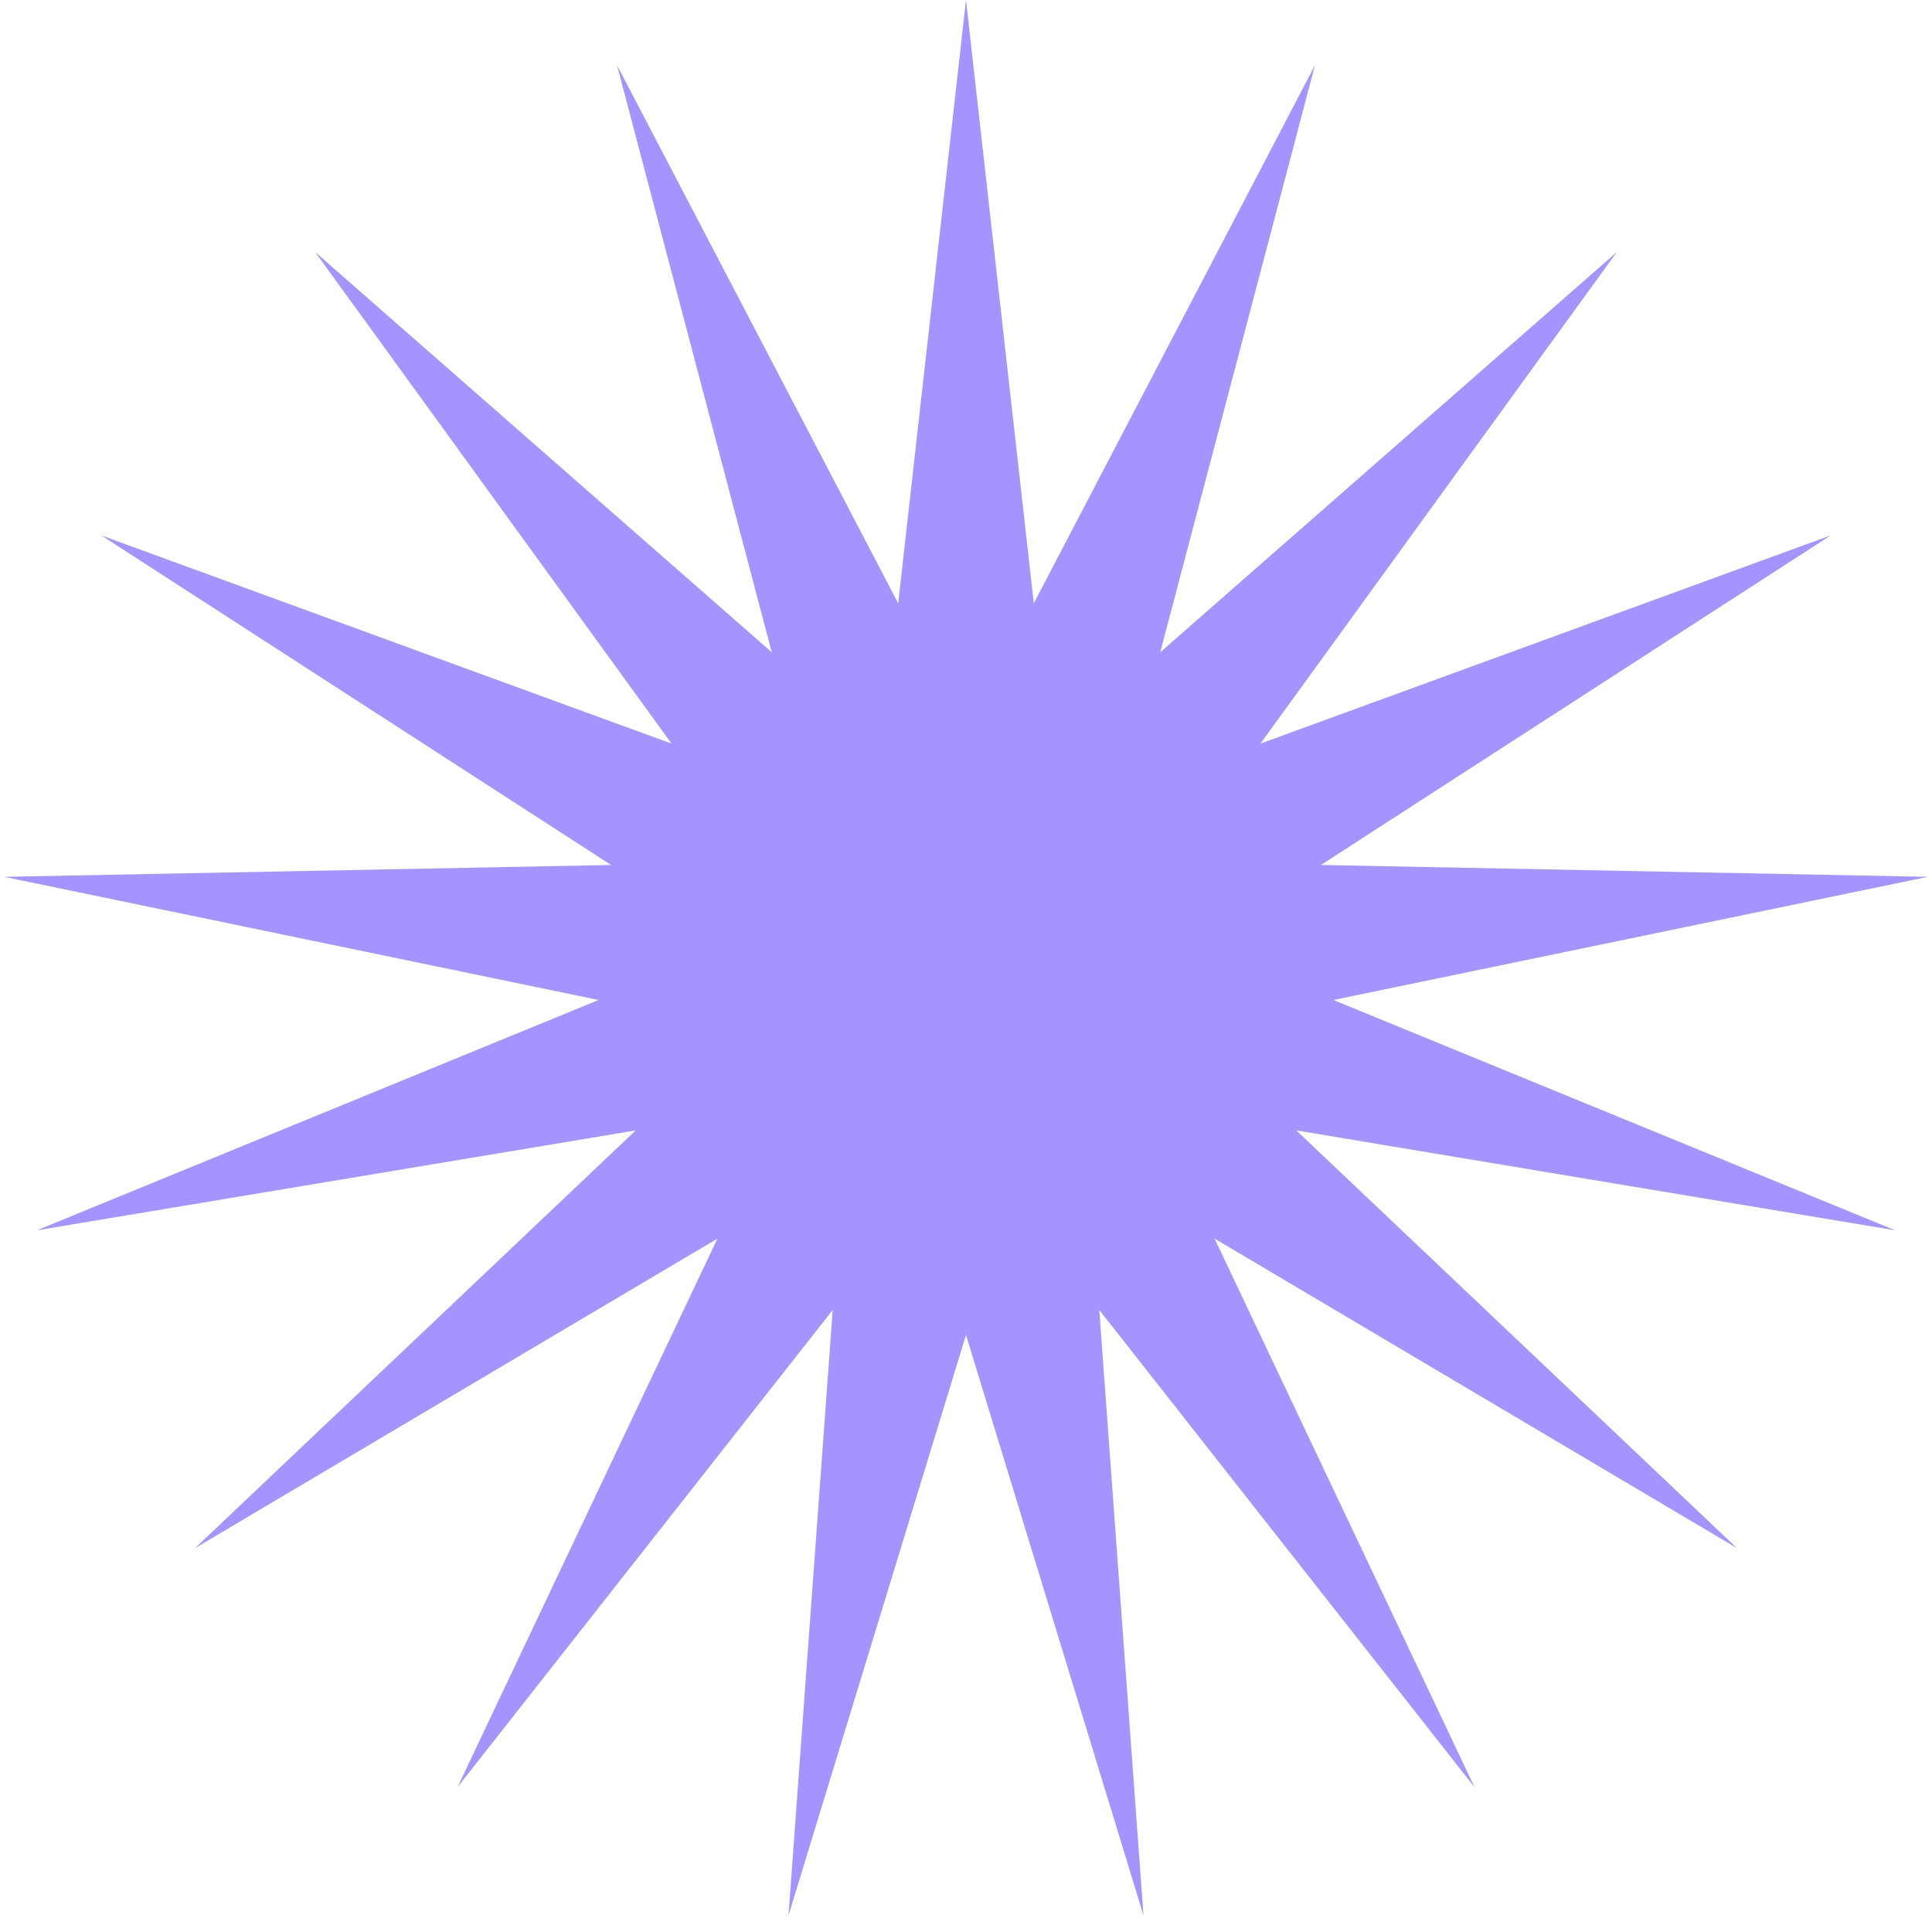 <?xml version="1.0" encoding="UTF-8"?> <svg xmlns="http://www.w3.org/2000/svg" width="138" height="137" viewBox="0 0 138 137" fill="none"><path d="M69 0L73.843 43.093L93.926 4.659L82.874 46.592L115.485 18.008L90.032 53.117L130.766 38.244L94.35 61.787L137.706 62.633L95.243 71.432L135.366 87.883L92.593 80.748L124.063 110.582L86.756 88.477L105.324 127.665L78.521 93.576L81.679 136.825L69 95.356L56.321 136.825L59.479 93.576L32.676 127.665L51.244 88.477L13.937 110.582L45.407 80.748L2.634 87.883L42.757 71.432L0.294 62.633L43.651 61.787L7.234 38.244L47.968 53.117L22.515 18.008L55.126 46.592L44.074 4.659L64.157 43.093L69 0Z" fill="#A394FF"></path></svg> 